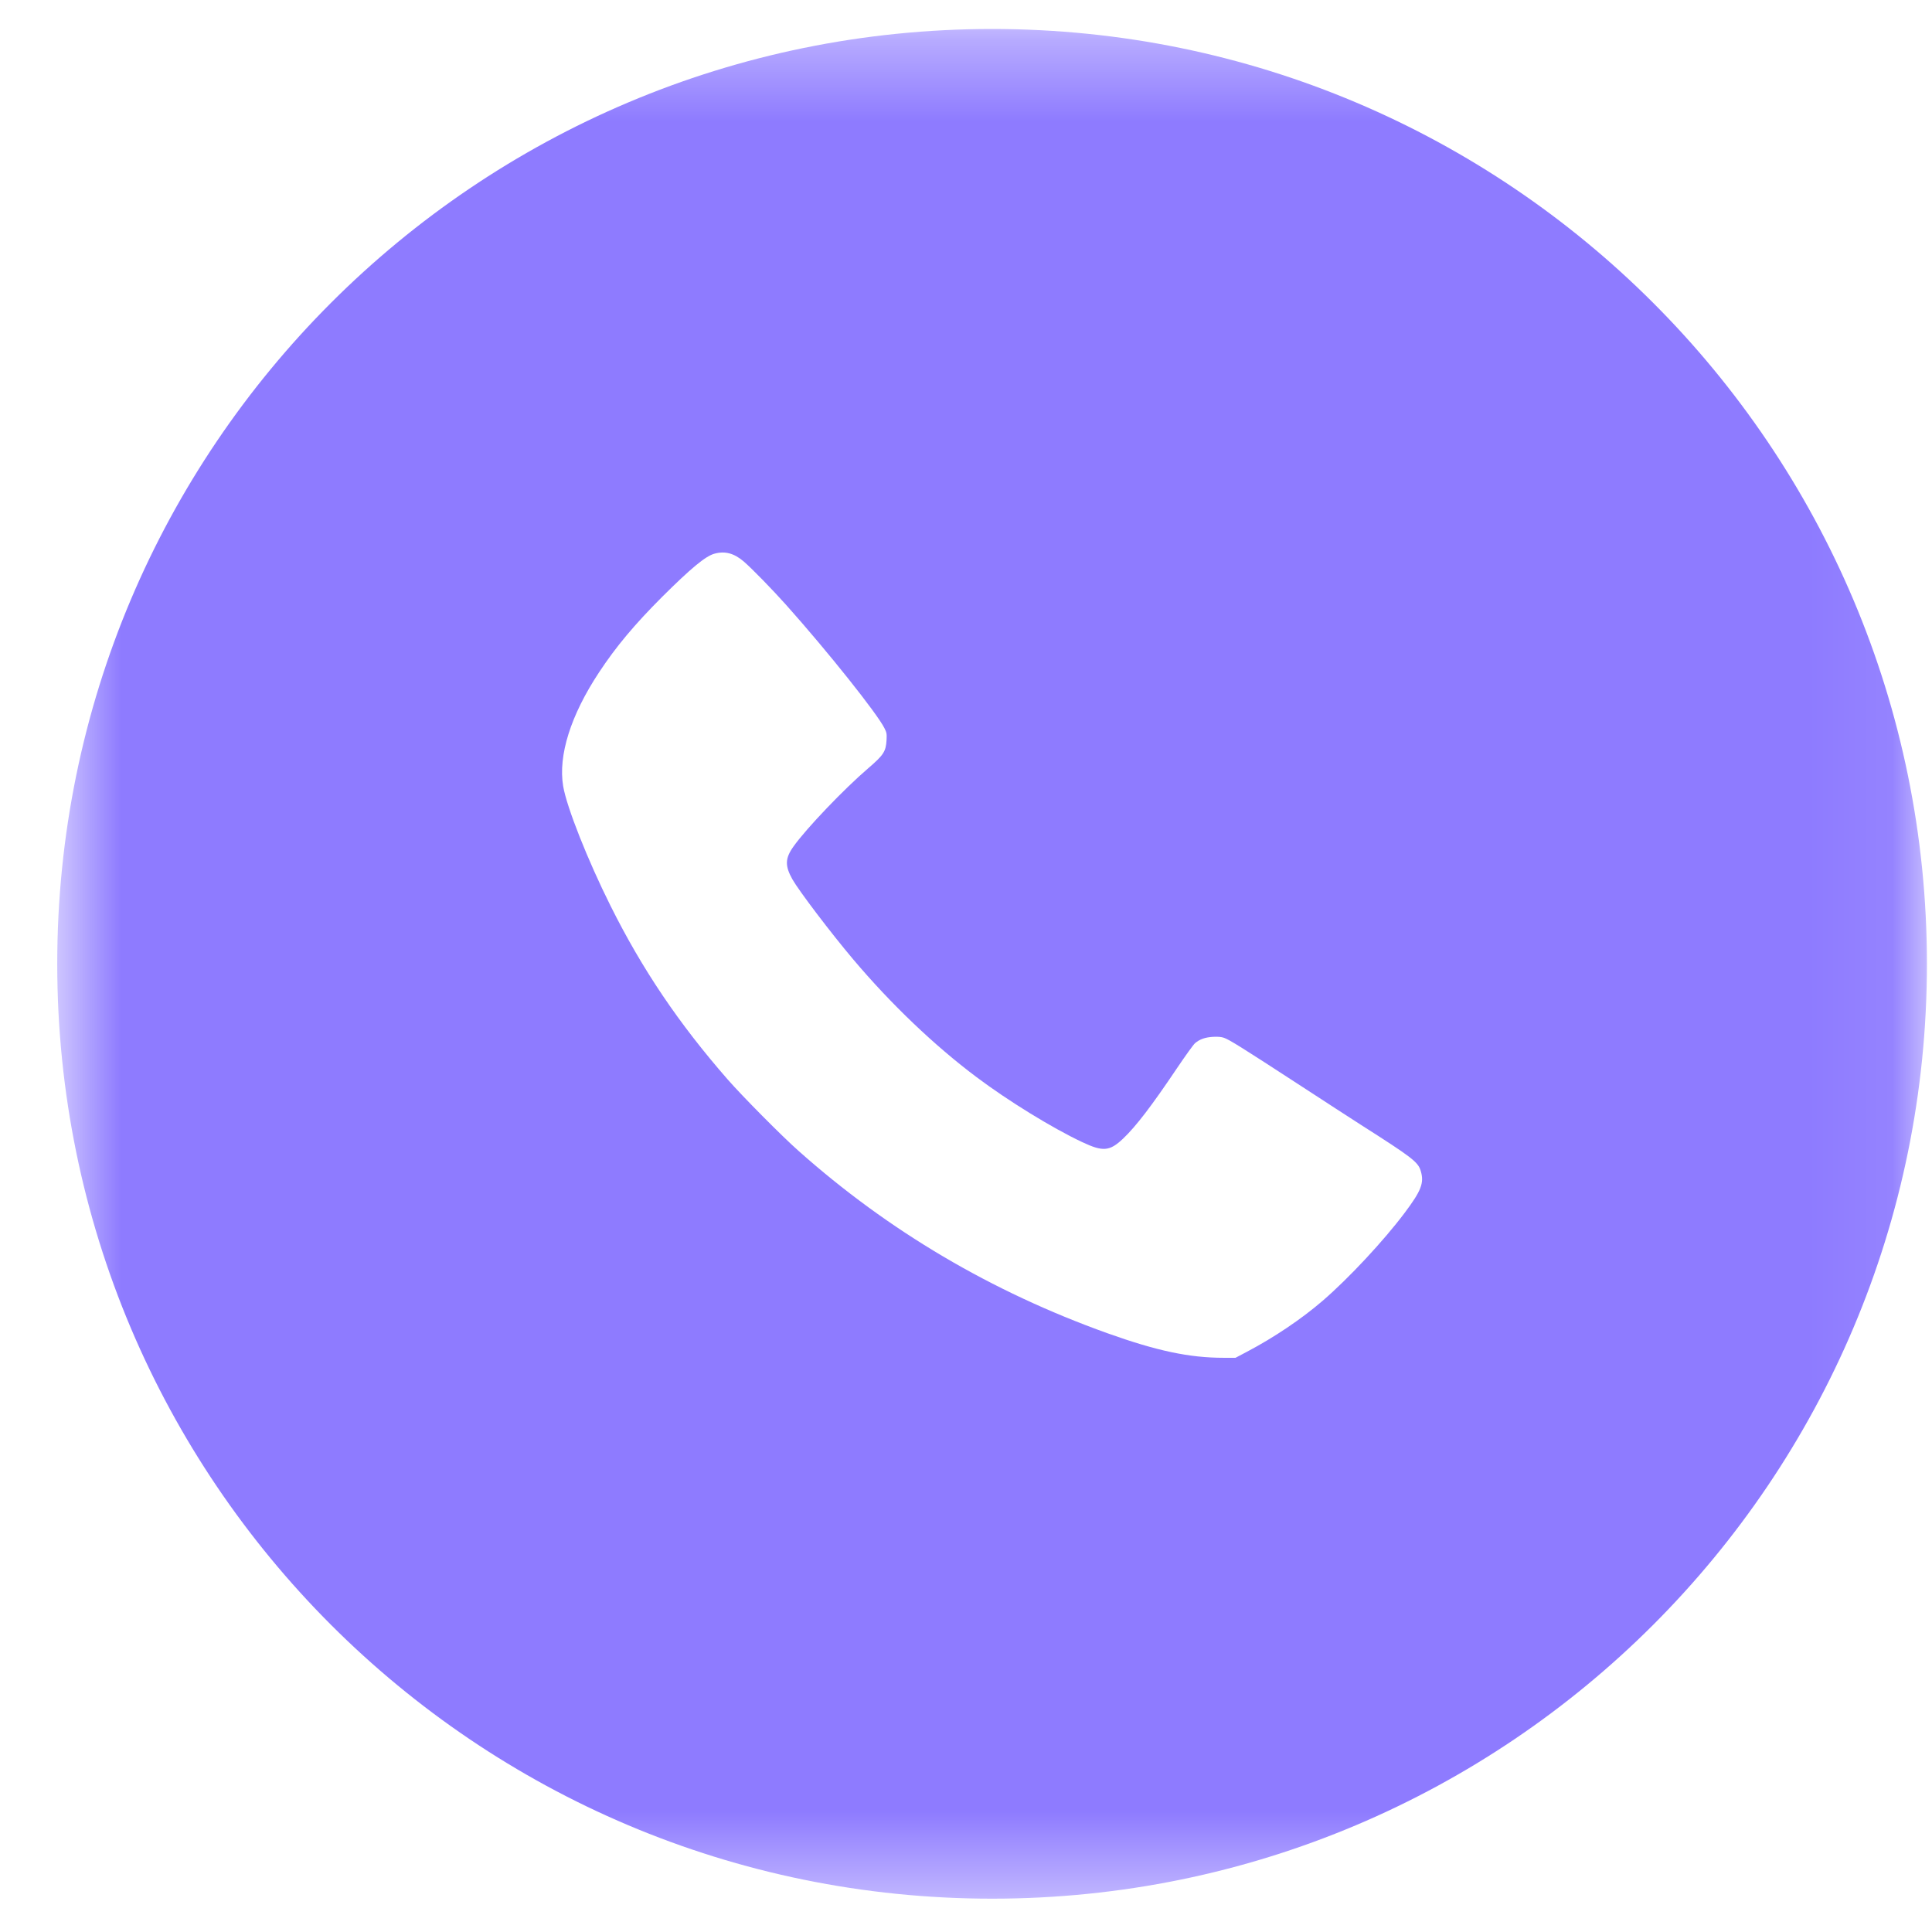 <?xml version="1.0" encoding="UTF-8"?> <svg xmlns="http://www.w3.org/2000/svg" width="24" height="24" viewBox="0 0 24 24" fill="none"> <g clip-path="url(#clip0_1_2366)"> <mask id="mask0_1_2366" style="mask-type:luminance" maskUnits="userSpaceOnUse" x="0" y="0" width="24" height="24"> <path d="M23.937 0.36H0.711V23.586H23.937V0.36Z" fill="white"></path> </mask> <g mask="url(#mask0_1_2366)"> <path fill-rule="evenodd" clip-rule="evenodd" d="M12.324 23.586C18.738 23.586 23.937 18.387 23.937 11.973C23.937 5.56 18.738 0.36 12.324 0.36C5.91 0.36 0.711 5.56 0.711 11.973C0.711 18.387 5.91 23.586 12.324 23.586ZM8.228 7.412C8.584 7.058 8.766 6.907 8.876 6.878C9.006 6.842 9.12 6.873 9.239 6.975C9.339 7.061 9.593 7.321 9.767 7.516C10.278 8.088 10.901 8.869 10.988 9.048C11.015 9.101 11.017 9.117 11.013 9.194C11.005 9.335 10.976 9.38 10.786 9.543C10.484 9.802 10.02 10.287 9.858 10.514C9.752 10.662 9.749 10.755 9.844 10.924C9.926 11.068 10.321 11.589 10.6 11.919C11.067 12.472 11.607 12.988 12.133 13.382C12.523 13.675 13.072 14.013 13.44 14.186C13.702 14.31 13.784 14.303 13.953 14.143C14.114 13.989 14.304 13.741 14.622 13.268C14.726 13.114 14.826 12.975 14.845 12.959C14.904 12.909 14.971 12.886 15.068 12.88C15.13 12.877 15.171 12.88 15.205 12.892C15.27 12.914 15.439 13.02 16.124 13.466C16.442 13.673 16.794 13.902 16.907 13.974C17.546 14.381 17.616 14.435 17.649 14.546C17.693 14.694 17.657 14.79 17.448 15.068C17.189 15.413 16.754 15.88 16.429 16.16C16.165 16.387 15.826 16.615 15.492 16.791L15.348 16.867L15.201 16.867C14.775 16.867 14.373 16.782 13.757 16.562C12.316 16.046 11.038 15.292 9.919 14.296C9.709 14.11 9.222 13.618 9.04 13.41C8.434 12.717 7.978 12.042 7.585 11.254C7.301 10.686 7.04 10.027 6.996 9.767C6.932 9.385 7.089 8.886 7.441 8.353C7.652 8.033 7.882 7.758 8.228 7.412Z" fill="#8E7BFF"></path> </g> </g> <defs> <clipPath id="clip0_1_2366"> <rect width="24" height="24" fill="white"></rect> </clipPath> </defs> </svg> 